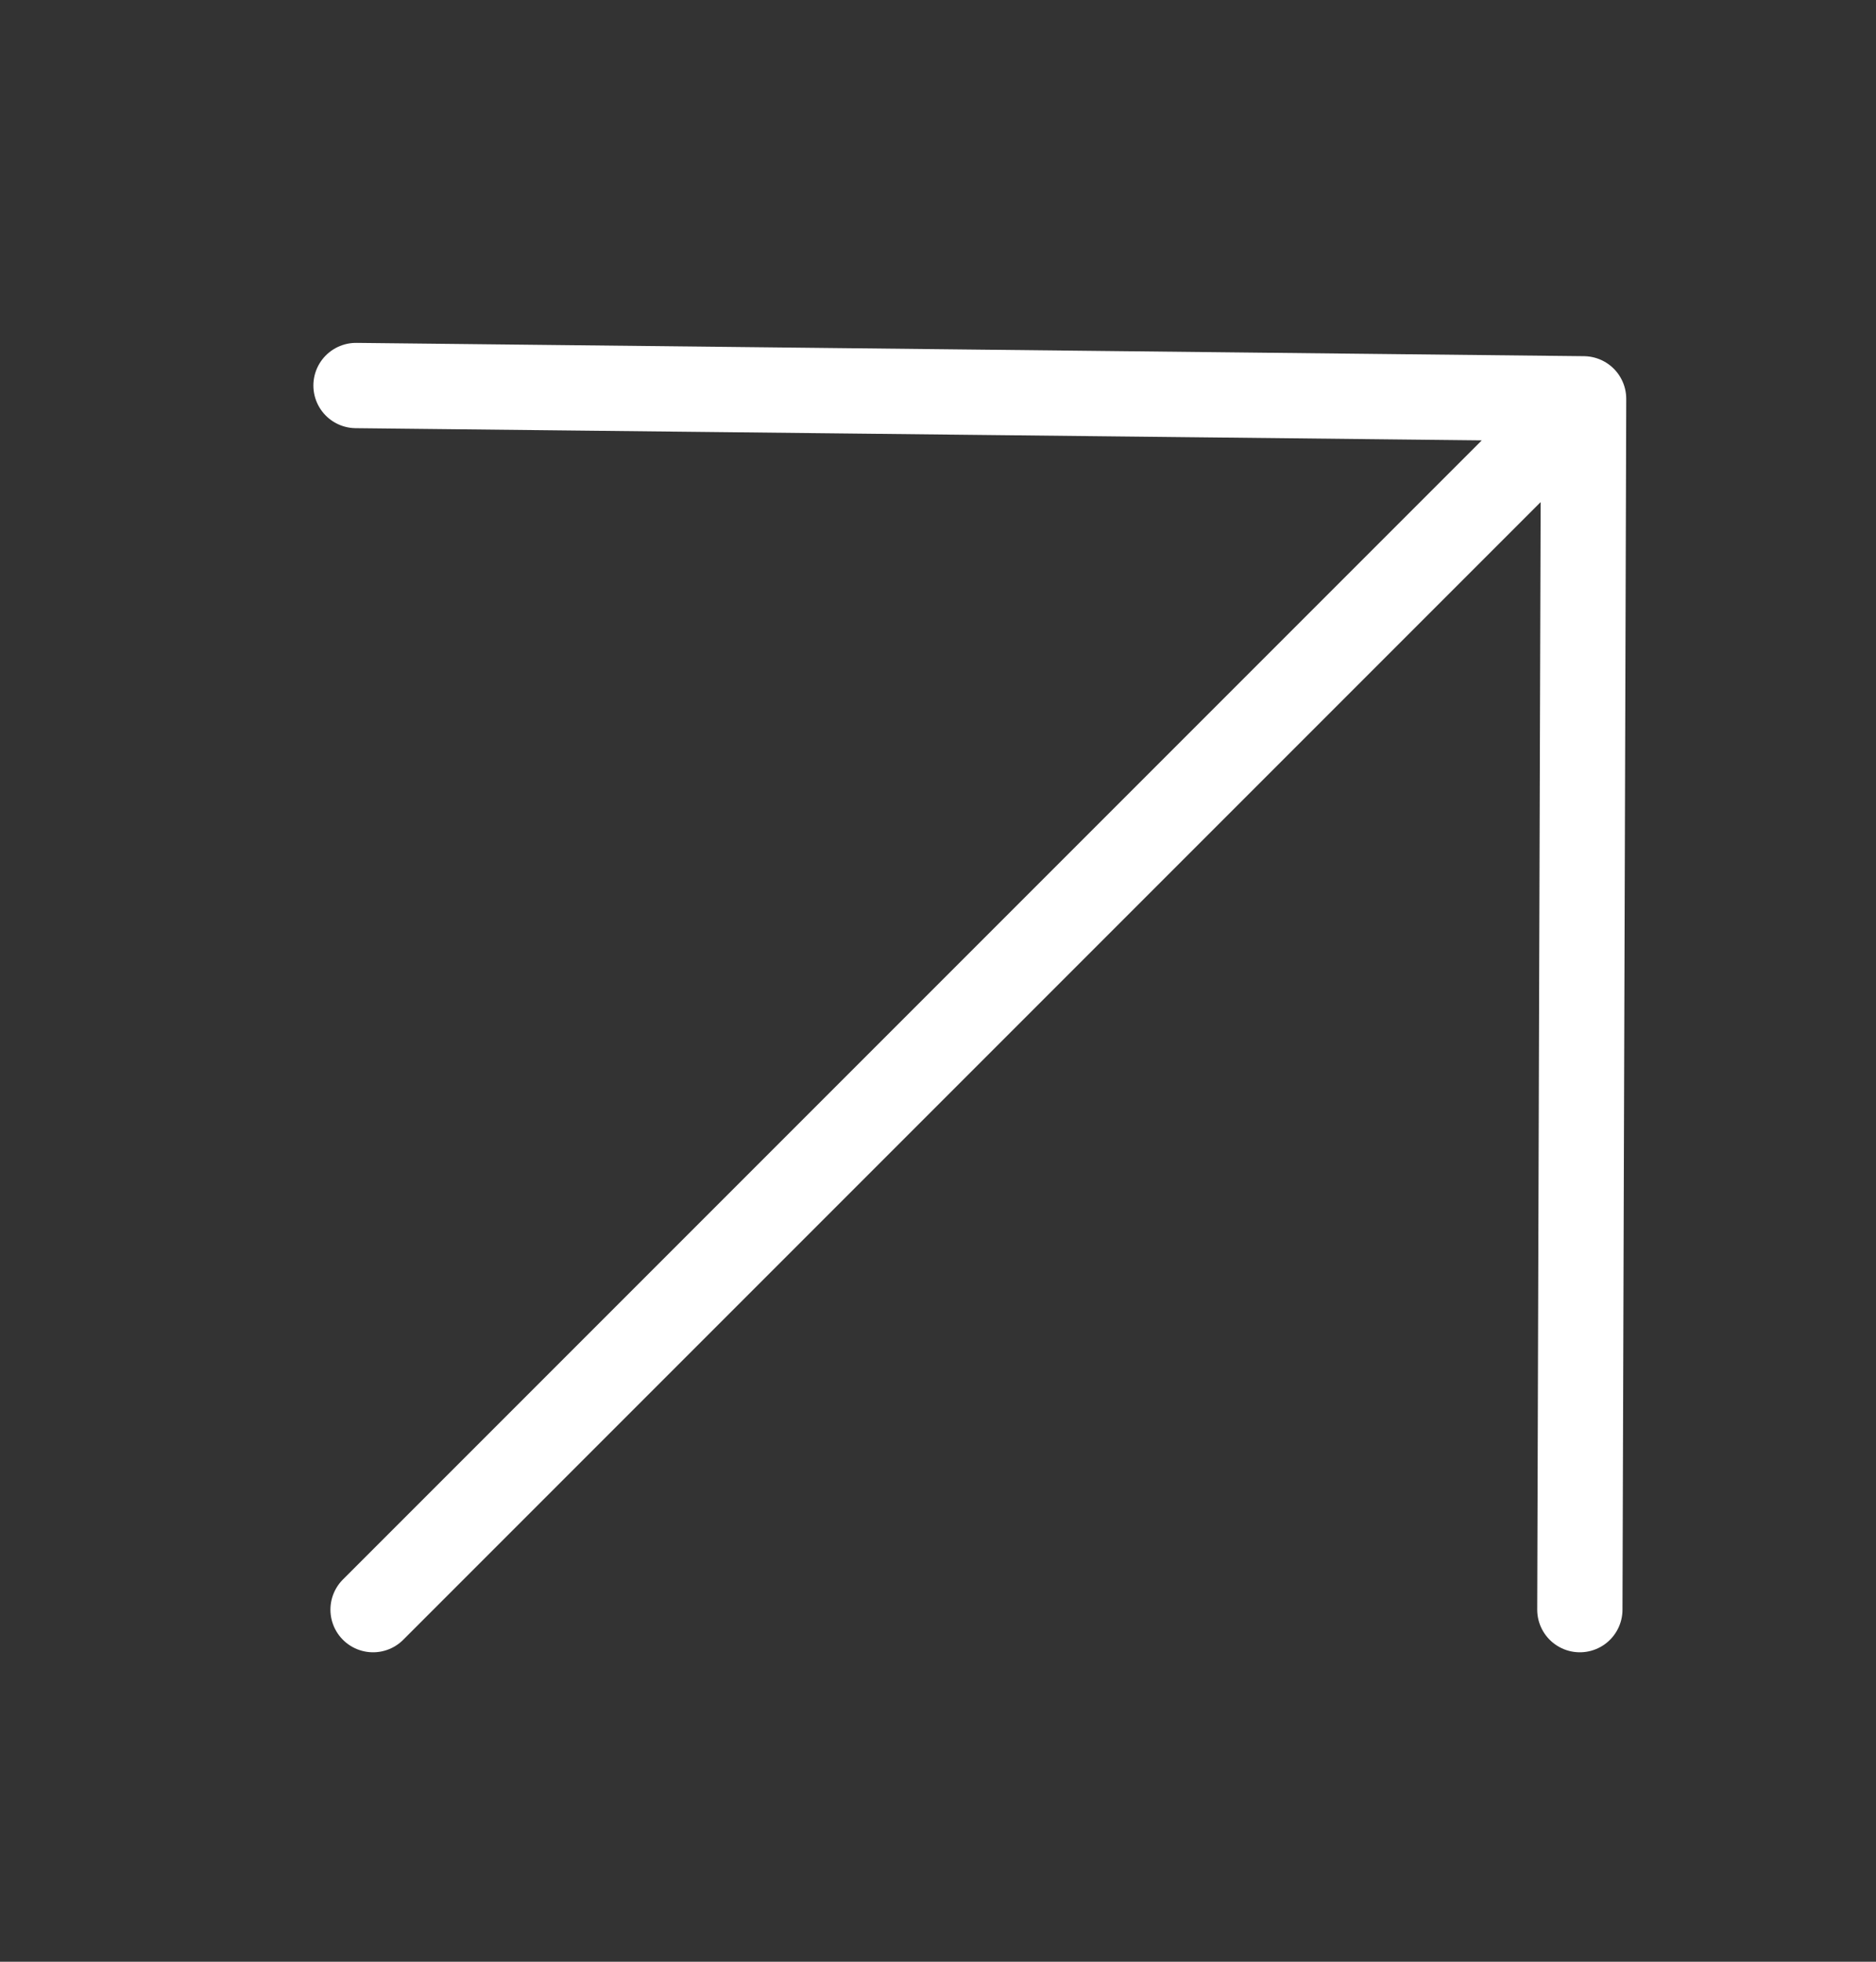 <svg width="22" height="23" viewBox="0 0 22 23" fill="none" xmlns="http://www.w3.org/2000/svg">
<rect x="0" y="0" width="22" height="23" fill="#333333" stroke="none"/>
<path d="M4.375 18.872L18.571 4.676M18.571 4.676L18.527 18.872M18.571 4.676L4.175 4.52" stroke="white" stroke-linecap="round" stroke-linejoin="round"/>
</svg>
